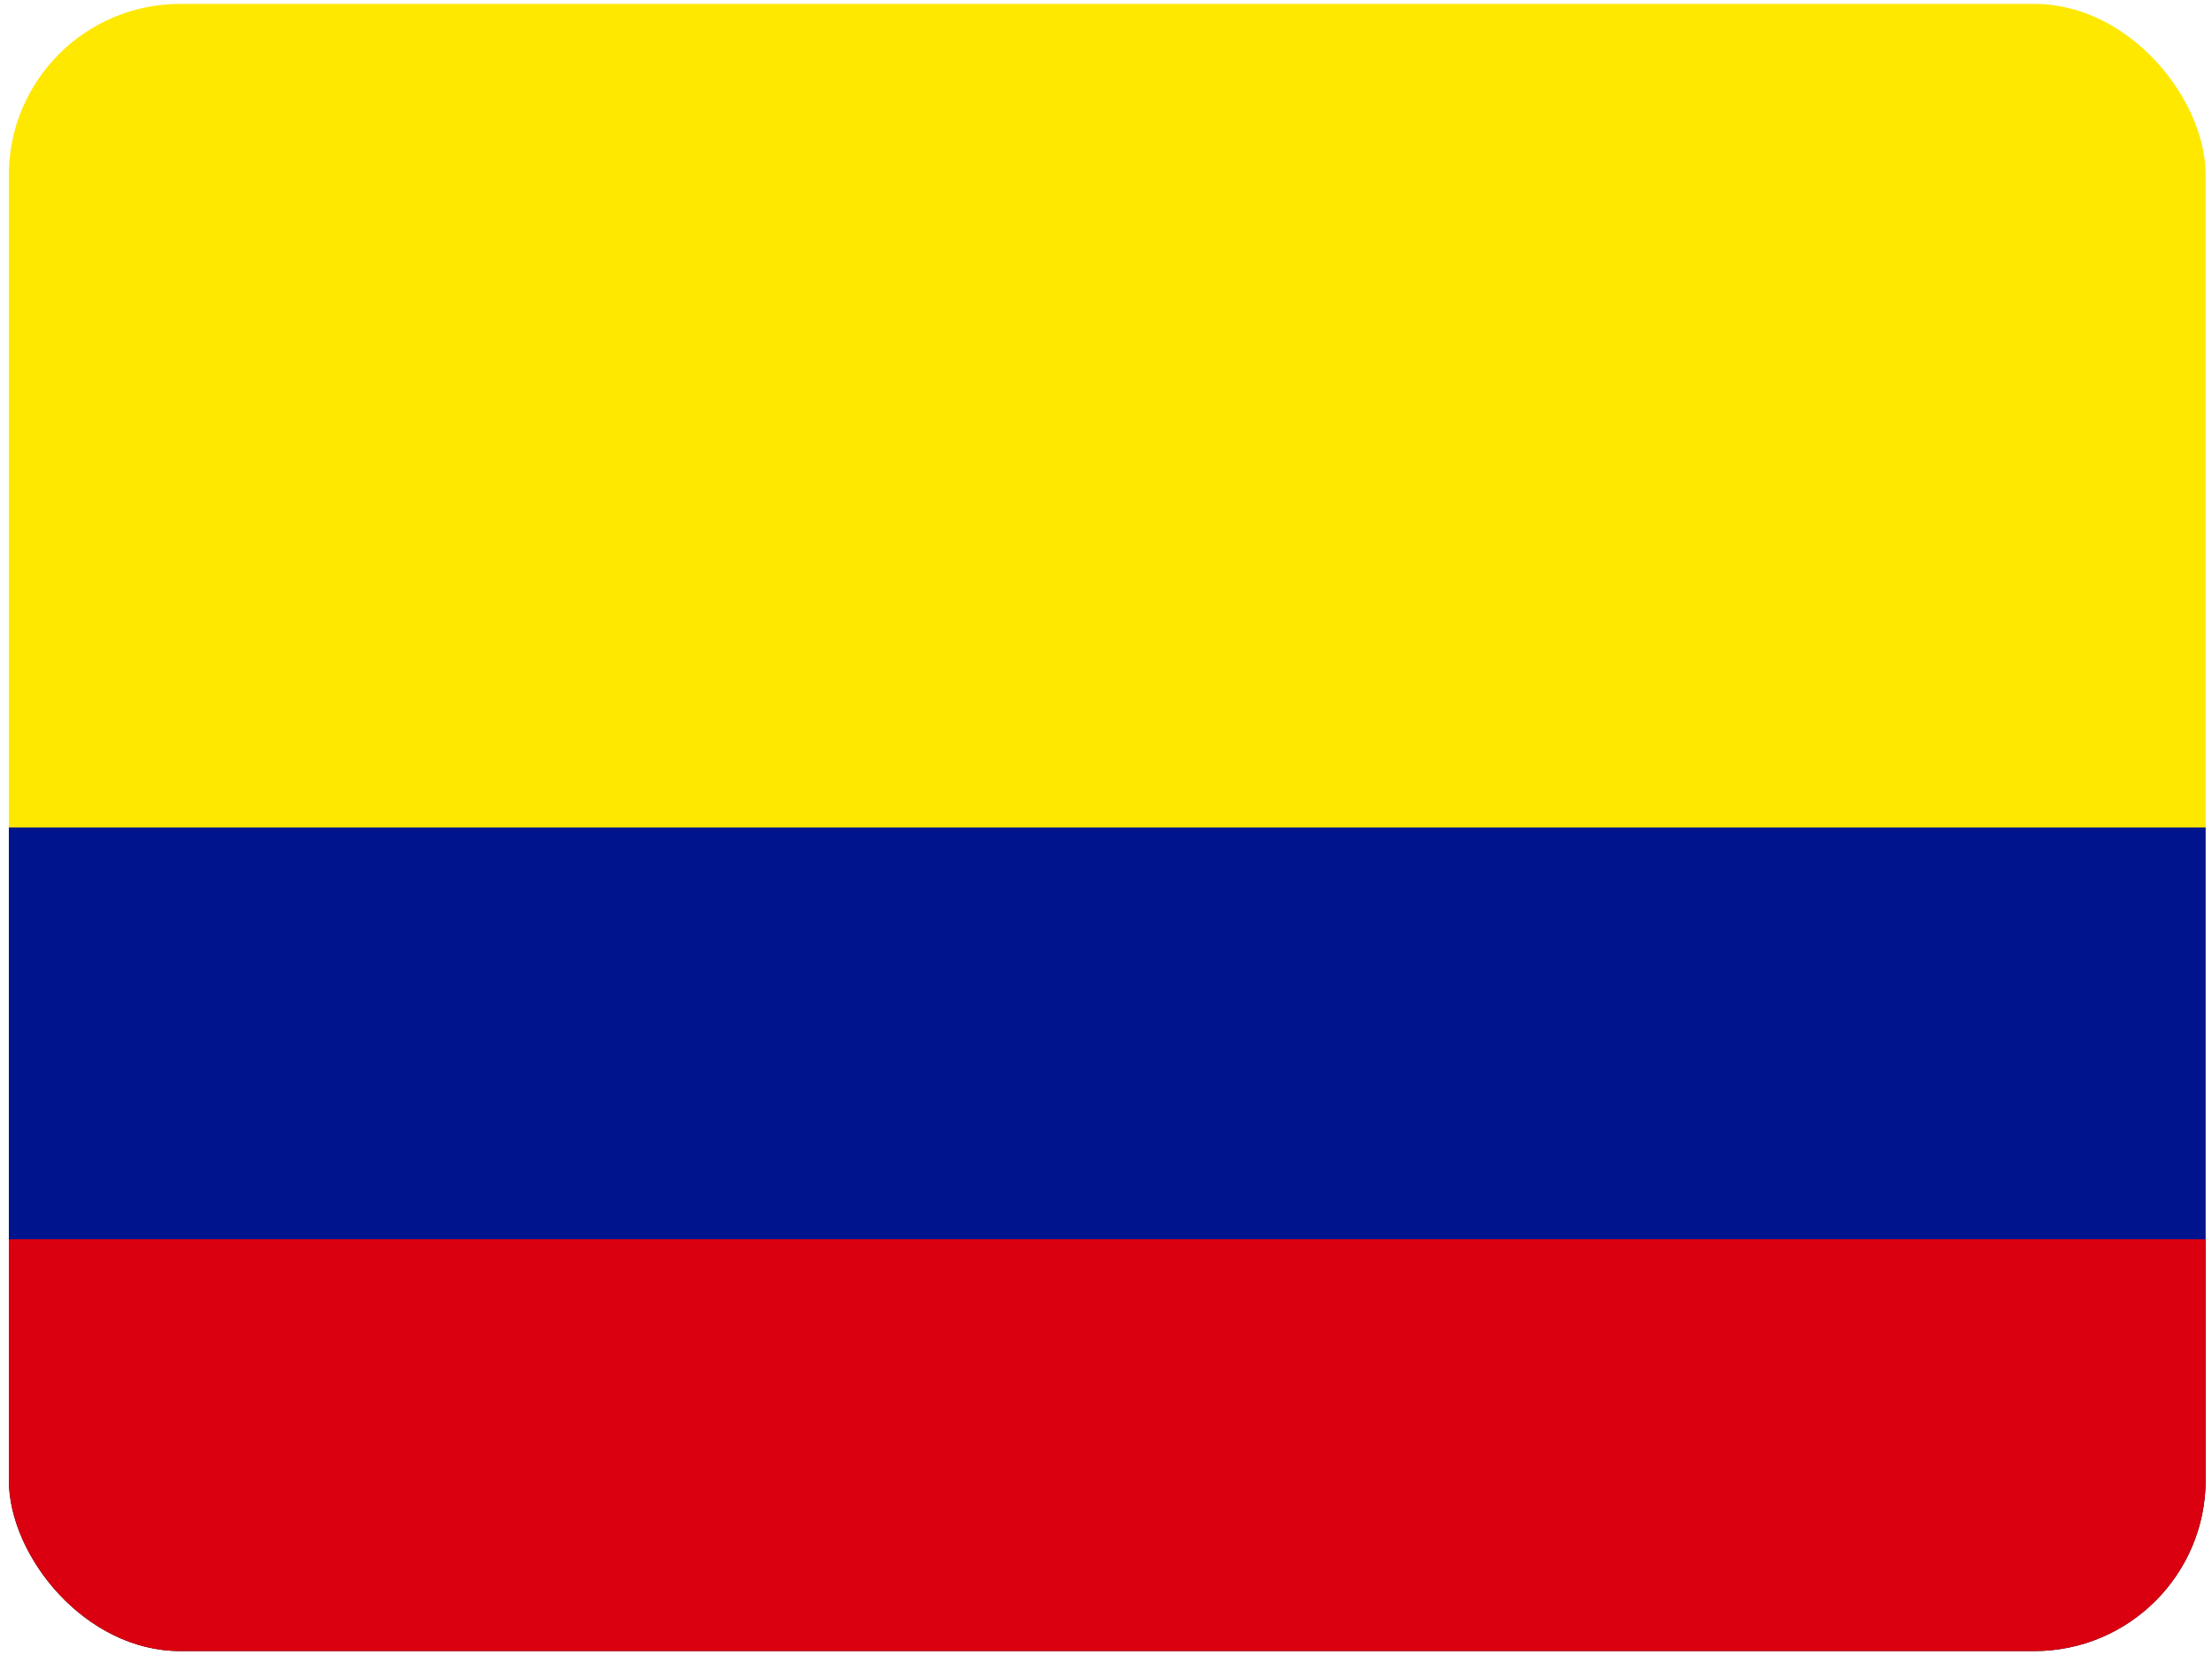 <svg width="155" height="116" viewBox="0 0 155 116" fill="none" xmlns="http://www.w3.org/2000/svg">
<g clip-path="url(#clip0_762_1261)">
<path fill-rule="evenodd" clip-rule="evenodd" d="M0.62 0.274H154.556V115.726H0.62V0.274Z" fill="#FFE800"/>
<path fill-rule="evenodd" clip-rule="evenodd" d="M0.62 58H154.556V115.726H0.62V58Z" fill="#00148E"/>
<path fill-rule="evenodd" clip-rule="evenodd" d="M0.62 86.863H154.556V115.726H0.62V86.863Z" fill="#DA0010"/>
</g>
<defs>
<clipPath id="clip0_762_1261">
<rect x="0.62" y="0.274" width="153.935" height="115.452" rx="12" fill="white"/>
</clipPath>
</defs>
</svg>
